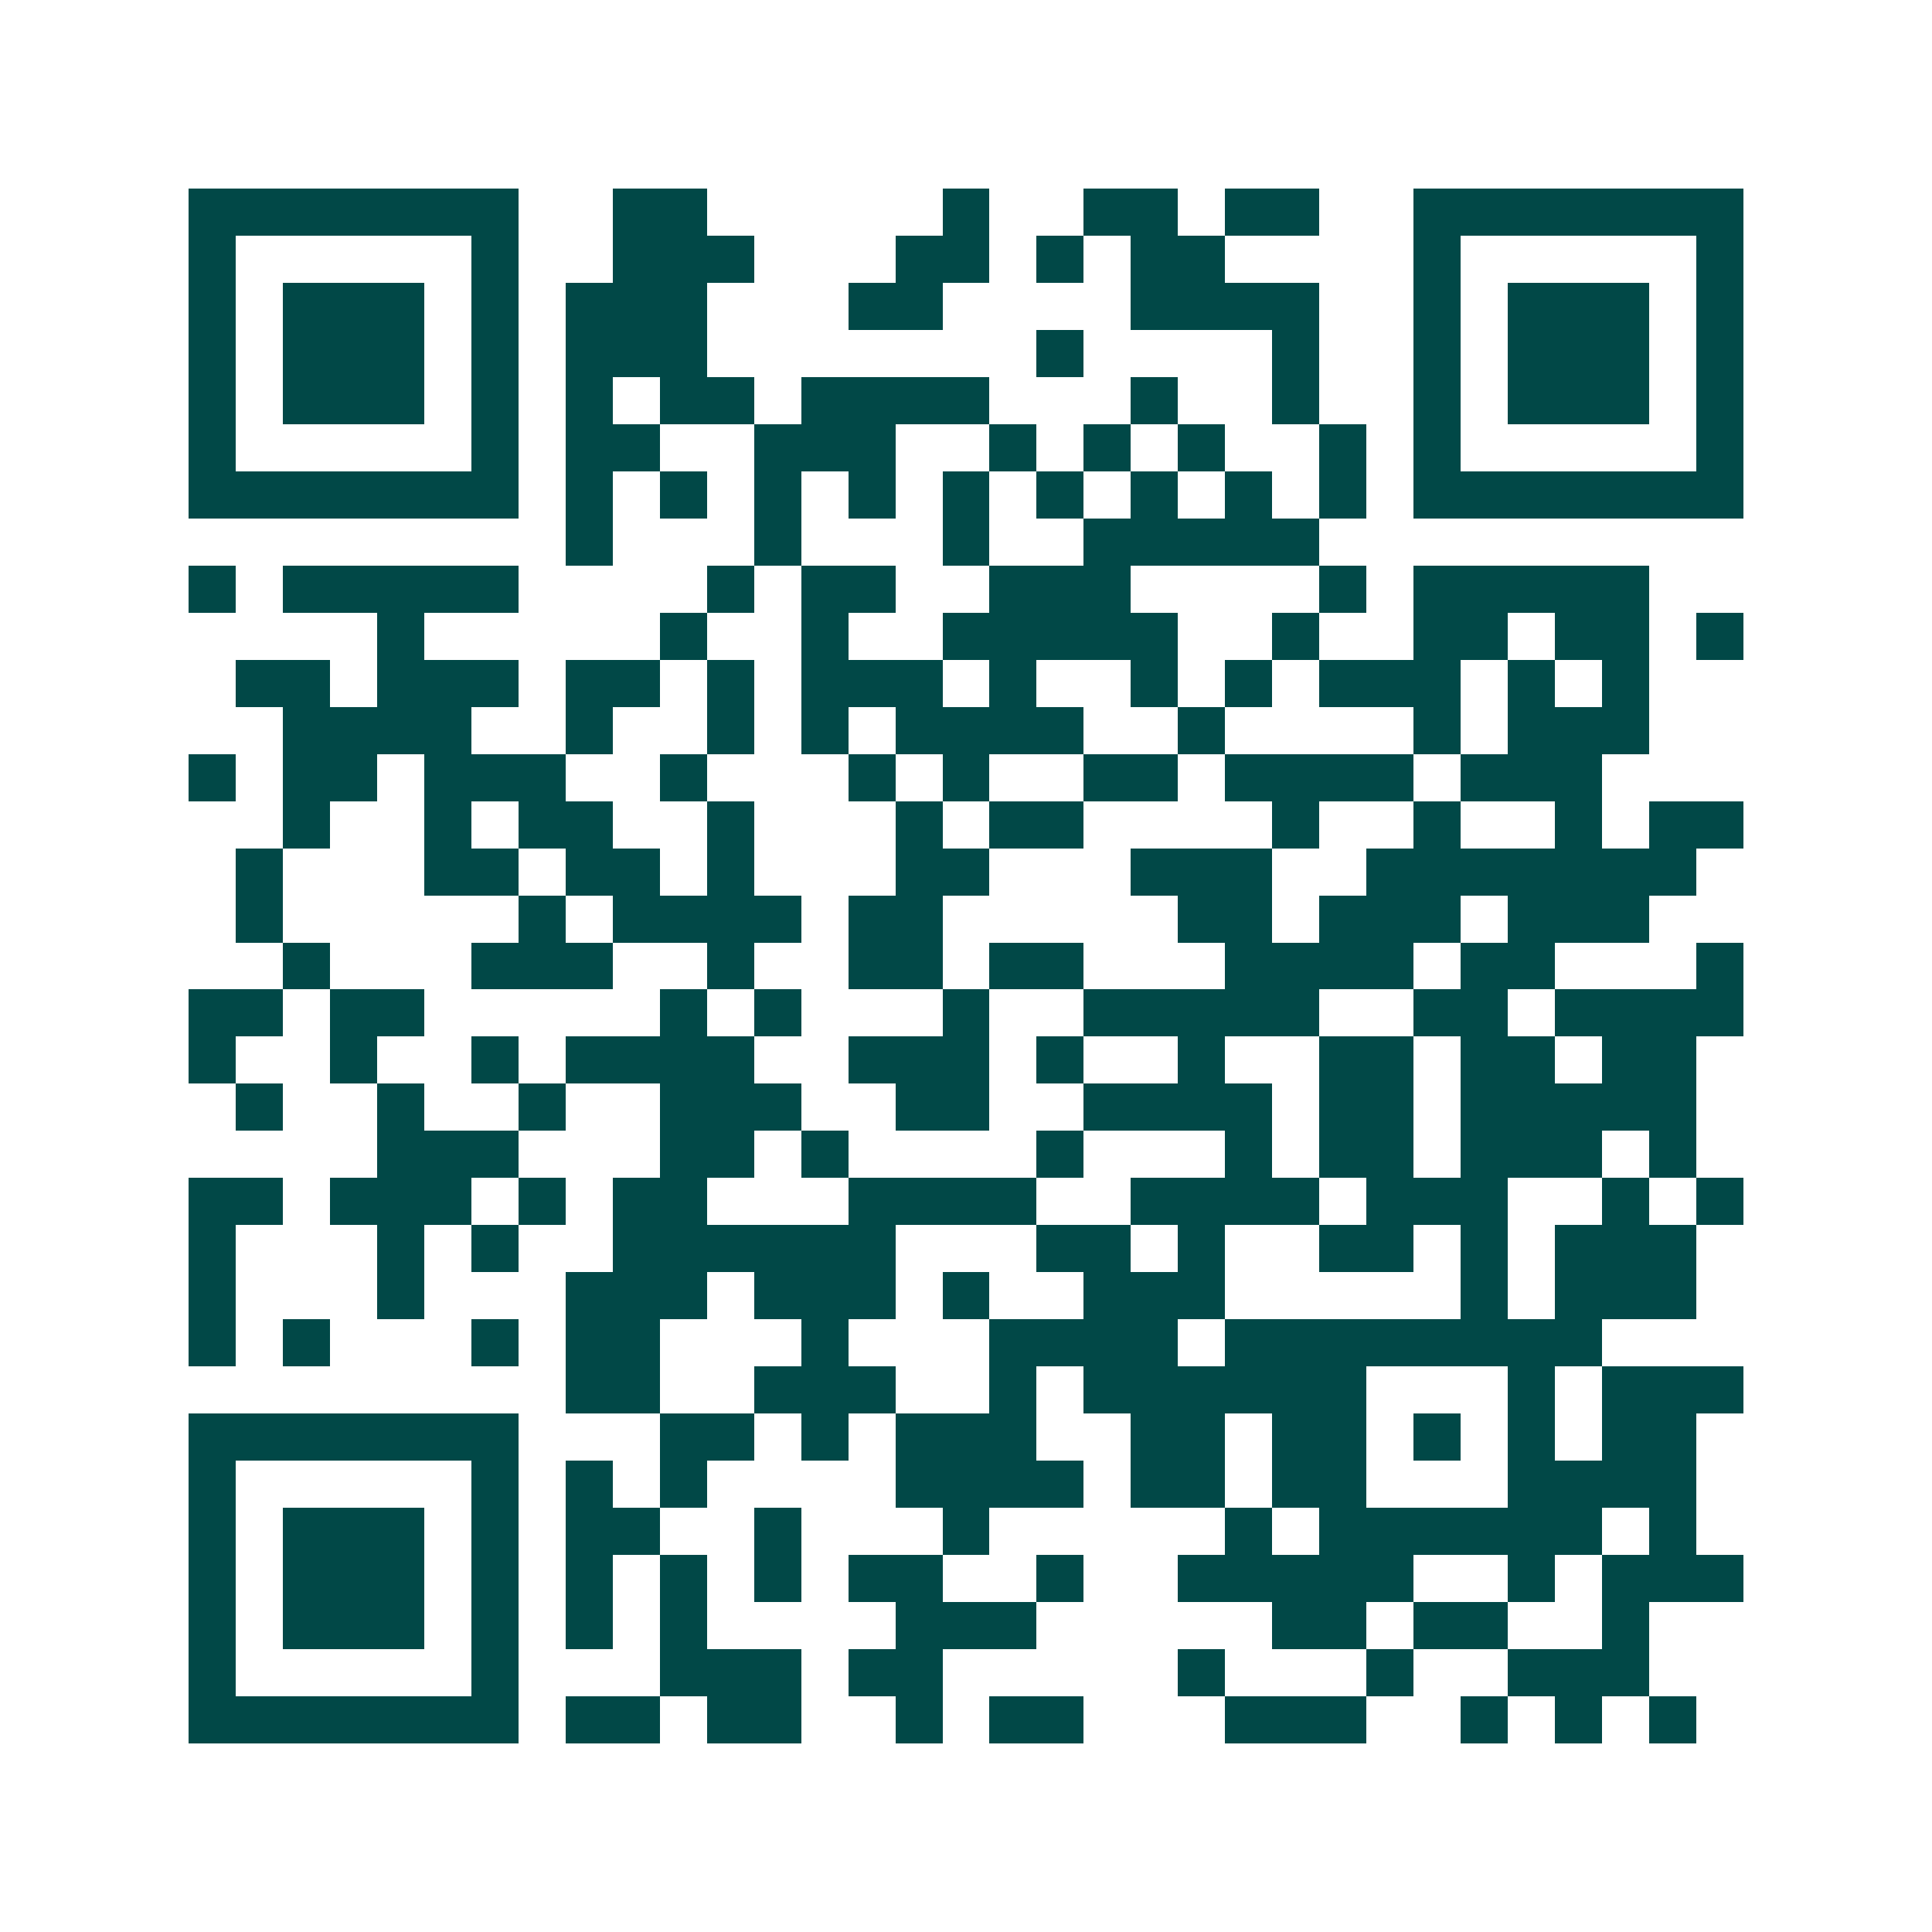 <svg xmlns="http://www.w3.org/2000/svg" width="200" height="200" viewBox="0 0 41 41" shape-rendering="crispEdges"><path fill="#ffffff" d="M0 0h41v41H0z"/><path stroke="#014847" d="M4 4.5h7m2 0h2m5 0h1m2 0h2m1 0h2m2 0h7M4 5.5h1m5 0h1m2 0h3m3 0h2m1 0h1m1 0h2m4 0h1m5 0h1M4 6.5h1m1 0h3m1 0h1m1 0h3m3 0h2m4 0h4m2 0h1m1 0h3m1 0h1M4 7.5h1m1 0h3m1 0h1m1 0h3m7 0h1m4 0h1m2 0h1m1 0h3m1 0h1M4 8.5h1m1 0h3m1 0h1m1 0h1m1 0h2m1 0h4m3 0h1m2 0h1m2 0h1m1 0h3m1 0h1M4 9.5h1m5 0h1m1 0h2m2 0h3m2 0h1m1 0h1m1 0h1m2 0h1m1 0h1m5 0h1M4 10.5h7m1 0h1m1 0h1m1 0h1m1 0h1m1 0h1m1 0h1m1 0h1m1 0h1m1 0h1m1 0h7M12 11.5h1m3 0h1m3 0h1m2 0h5M4 12.5h1m1 0h5m4 0h1m1 0h2m2 0h3m4 0h1m1 0h5M8 13.5h1m5 0h1m2 0h1m2 0h5m2 0h1m2 0h2m1 0h2m1 0h1M5 14.5h2m1 0h3m1 0h2m1 0h1m1 0h3m1 0h1m2 0h1m1 0h1m1 0h3m1 0h1m1 0h1M6 15.5h4m2 0h1m2 0h1m1 0h1m1 0h4m2 0h1m4 0h1m1 0h3M4 16.5h1m1 0h2m1 0h3m2 0h1m3 0h1m1 0h1m2 0h2m1 0h4m1 0h3M6 17.5h1m2 0h1m1 0h2m2 0h1m3 0h1m1 0h2m4 0h1m2 0h1m2 0h1m1 0h2M5 18.5h1m3 0h2m1 0h2m1 0h1m3 0h2m3 0h3m2 0h7M5 19.5h1m5 0h1m1 0h4m1 0h2m5 0h2m1 0h3m1 0h3M6 20.5h1m3 0h3m2 0h1m2 0h2m1 0h2m3 0h4m1 0h2m3 0h1M4 21.5h2m1 0h2m5 0h1m1 0h1m3 0h1m2 0h5m2 0h2m1 0h4M4 22.5h1m2 0h1m2 0h1m1 0h4m2 0h3m1 0h1m2 0h1m2 0h2m1 0h2m1 0h2M5 23.5h1m2 0h1m2 0h1m2 0h3m2 0h2m2 0h4m1 0h2m1 0h5M8 24.5h3m3 0h2m1 0h1m4 0h1m3 0h1m1 0h2m1 0h3m1 0h1M4 25.5h2m1 0h3m1 0h1m1 0h2m3 0h4m2 0h4m1 0h3m2 0h1m1 0h1M4 26.5h1m3 0h1m1 0h1m2 0h6m3 0h2m1 0h1m2 0h2m1 0h1m1 0h3M4 27.5h1m3 0h1m3 0h3m1 0h3m1 0h1m2 0h3m5 0h1m1 0h3M4 28.5h1m1 0h1m3 0h1m1 0h2m3 0h1m3 0h4m1 0h8M12 29.5h2m2 0h3m2 0h1m1 0h6m3 0h1m1 0h3M4 30.5h7m3 0h2m1 0h1m1 0h3m2 0h2m1 0h2m1 0h1m1 0h1m1 0h2M4 31.5h1m5 0h1m1 0h1m1 0h1m4 0h4m1 0h2m1 0h2m3 0h4M4 32.5h1m1 0h3m1 0h1m1 0h2m2 0h1m3 0h1m5 0h1m1 0h6m1 0h1M4 33.5h1m1 0h3m1 0h1m1 0h1m1 0h1m1 0h1m1 0h2m2 0h1m2 0h5m2 0h1m1 0h3M4 34.5h1m1 0h3m1 0h1m1 0h1m1 0h1m4 0h3m5 0h2m1 0h2m2 0h1M4 35.5h1m5 0h1m3 0h3m1 0h2m5 0h1m3 0h1m2 0h3M4 36.5h7m1 0h2m1 0h2m2 0h1m1 0h2m3 0h3m2 0h1m1 0h1m1 0h1"/></svg>
